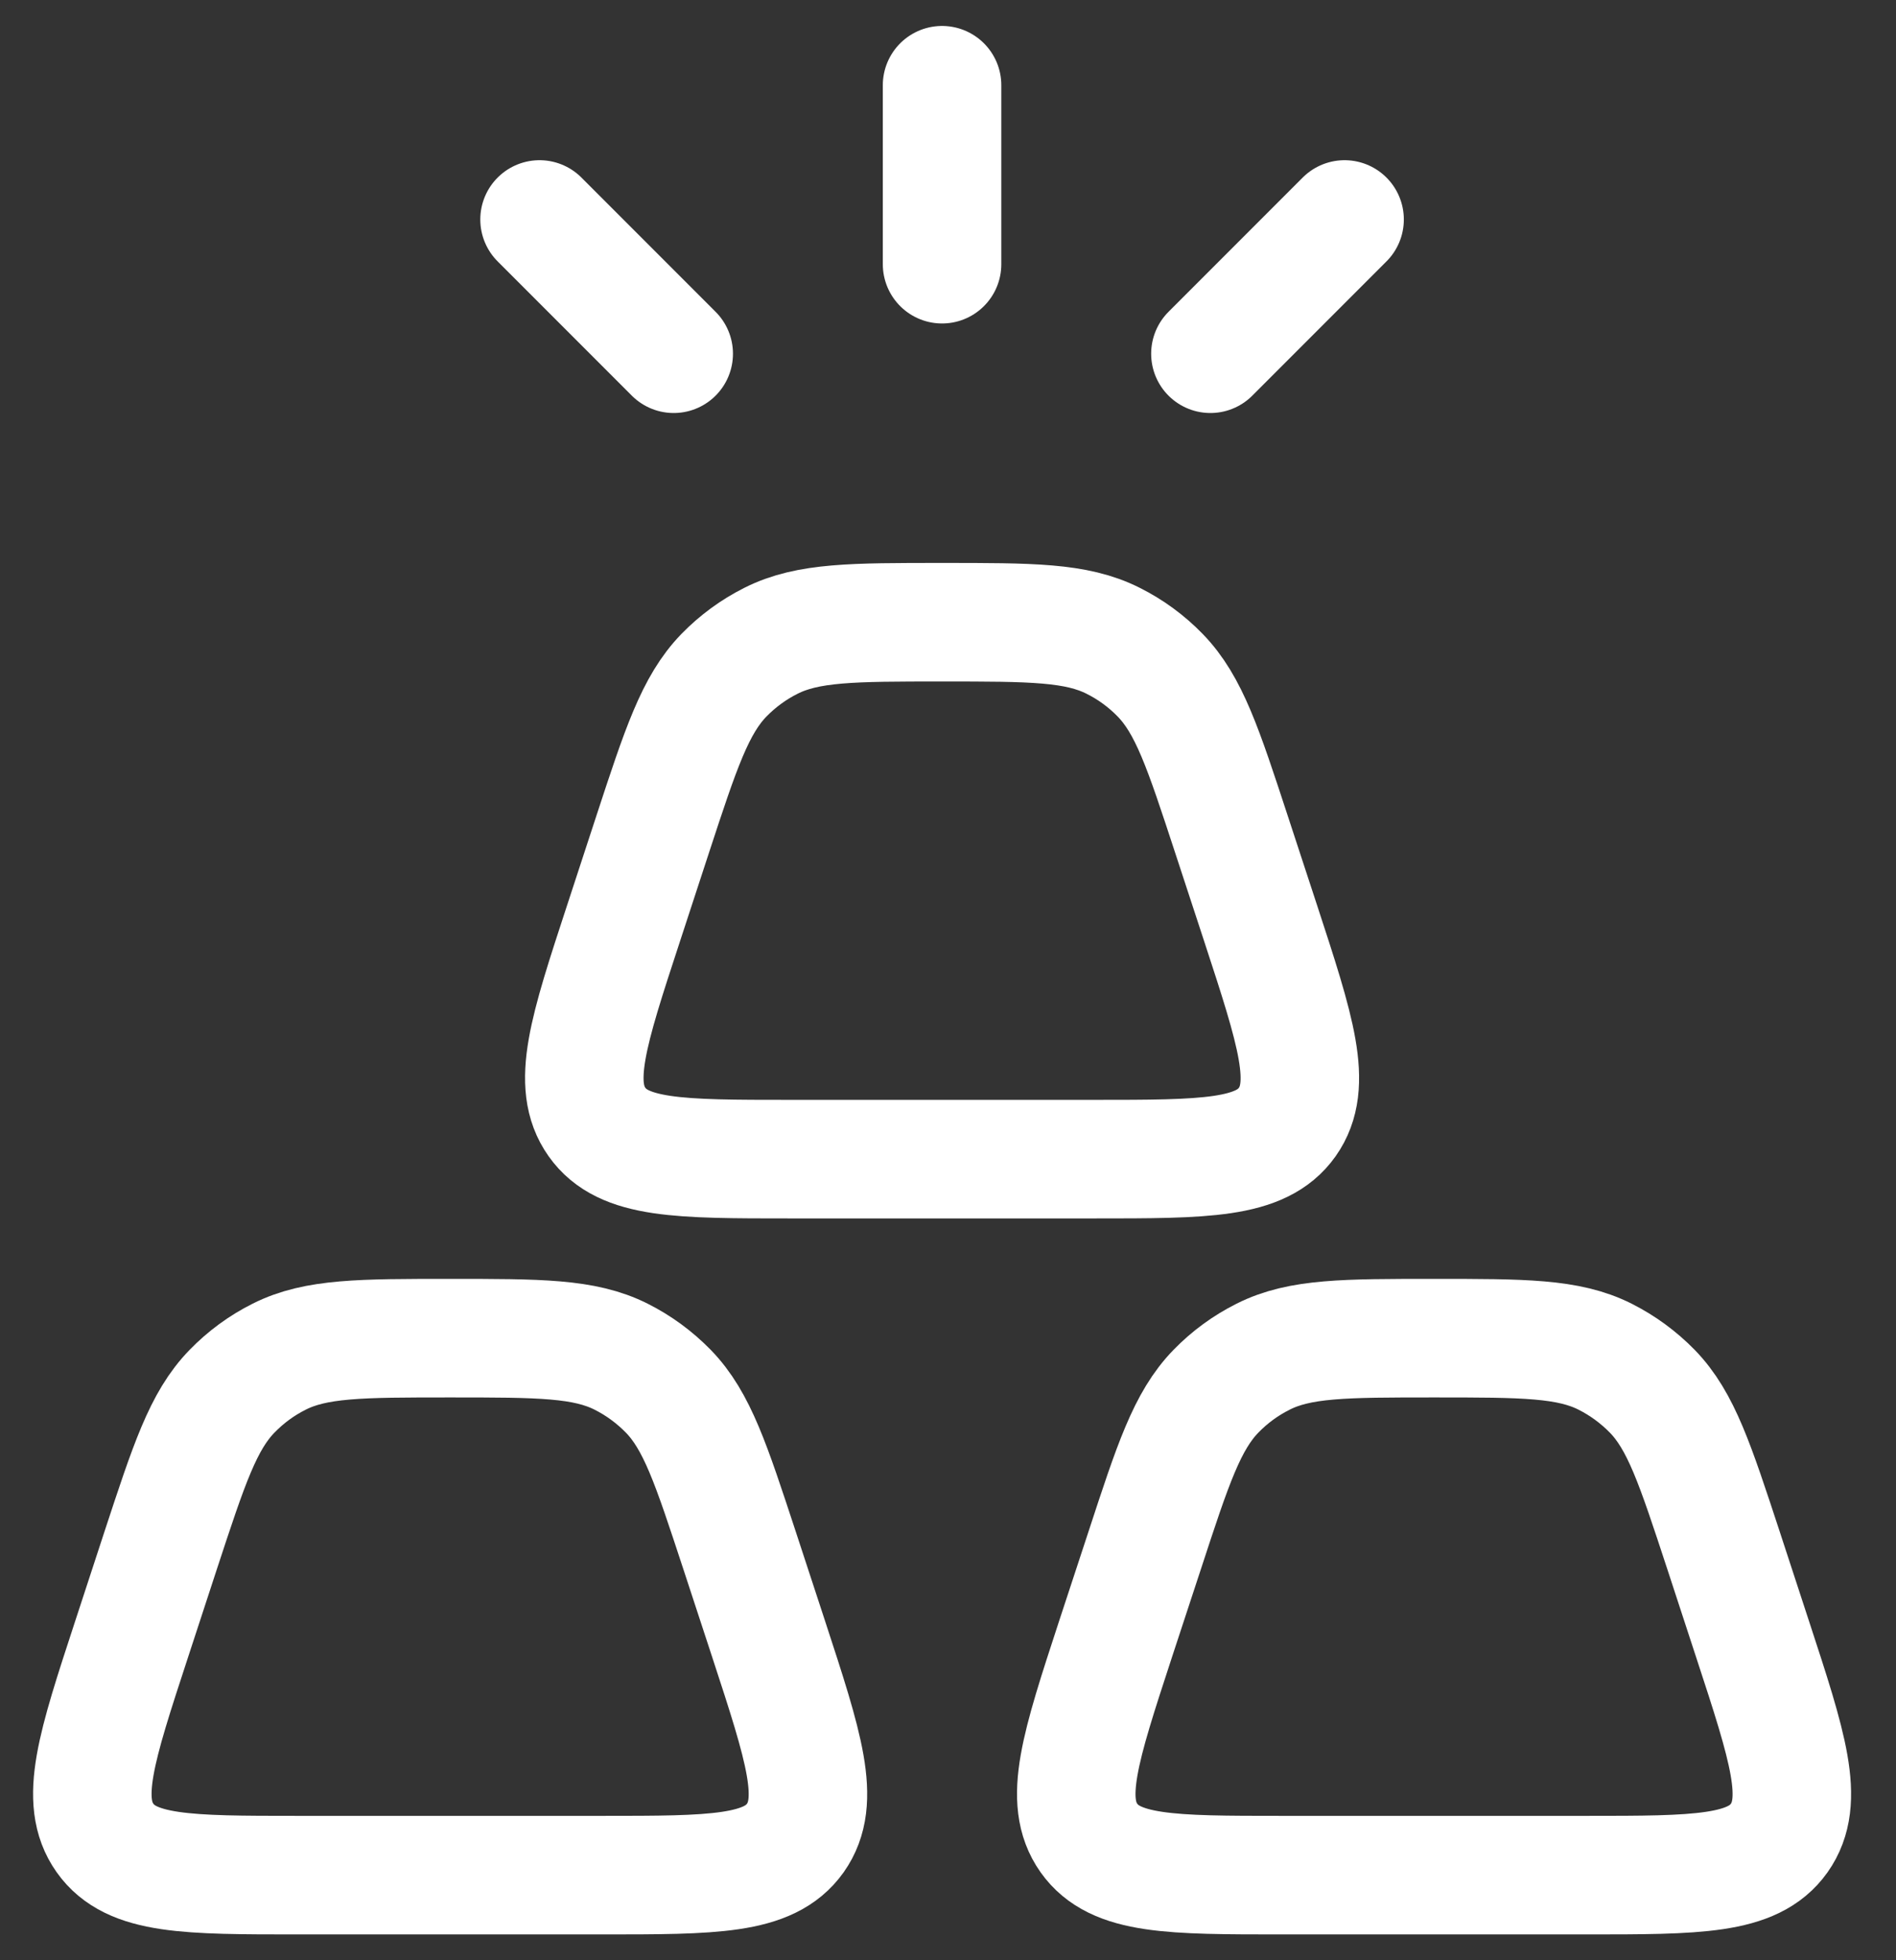 <svg width="30" height="31" viewBox="0 0 30 31" fill="none" xmlns="http://www.w3.org/2000/svg">
<rect x="0" y="0" width="30" height="31" fill="#333333" stroke="none"/>
<path d="M14.906 1.348V4.178M8.537 3.471L10.66 5.594M21.275 3.471L19.152 5.594M18.112 24.519C18.559 23.154 18.783 22.471 19.24 22.001C19.458 21.777 19.707 21.595 19.986 21.455C20.568 21.162 21.275 21.162 22.691 21.162C24.106 21.162 24.814 21.162 25.397 21.455C25.674 21.595 25.923 21.777 26.143 22.001C26.6 22.471 26.822 23.154 27.271 24.519L27.732 25.927C28.29 27.629 28.568 28.478 28.152 29.067C27.735 29.654 26.855 29.654 25.092 29.654H20.29C18.528 29.654 17.646 29.654 17.23 29.067C16.813 28.478 17.092 27.629 17.649 25.927L18.112 24.519ZM10.326 13.197C10.774 11.831 10.999 11.149 11.454 10.679C11.674 10.454 11.923 10.272 12.2 10.133C12.783 9.84 13.491 9.84 14.906 9.84C16.322 9.84 17.029 9.84 17.612 10.133C17.89 10.272 18.139 10.454 18.358 10.679C18.814 11.149 19.038 11.831 19.486 13.197L19.948 14.605C20.505 16.306 20.783 17.155 20.368 17.744C19.951 18.331 19.07 18.331 17.307 18.331H12.506C10.742 18.331 9.862 18.331 9.446 17.744C9.029 17.155 9.307 16.306 9.865 14.605L10.326 13.197ZM2.542 24.519C2.991 23.154 3.214 22.471 3.672 22.001C3.89 21.777 4.138 21.595 4.417 21.455C4.999 21.162 5.707 21.162 7.122 21.162C8.537 21.162 9.245 21.162 9.828 21.455C10.106 21.595 10.354 21.777 10.574 22.001C11.031 22.471 11.253 23.154 11.702 24.519L12.164 25.927C12.721 27.629 13 28.478 12.584 29.067C12.166 29.654 11.286 29.654 9.524 29.654H4.722C2.96 29.654 2.078 29.654 1.662 29.067C1.244 28.478 1.523 27.629 2.081 25.927L2.542 24.519Z" stroke="white" stroke-width="1.875" stroke-linecap="round" stroke-linejoin="round"/>
</svg>
